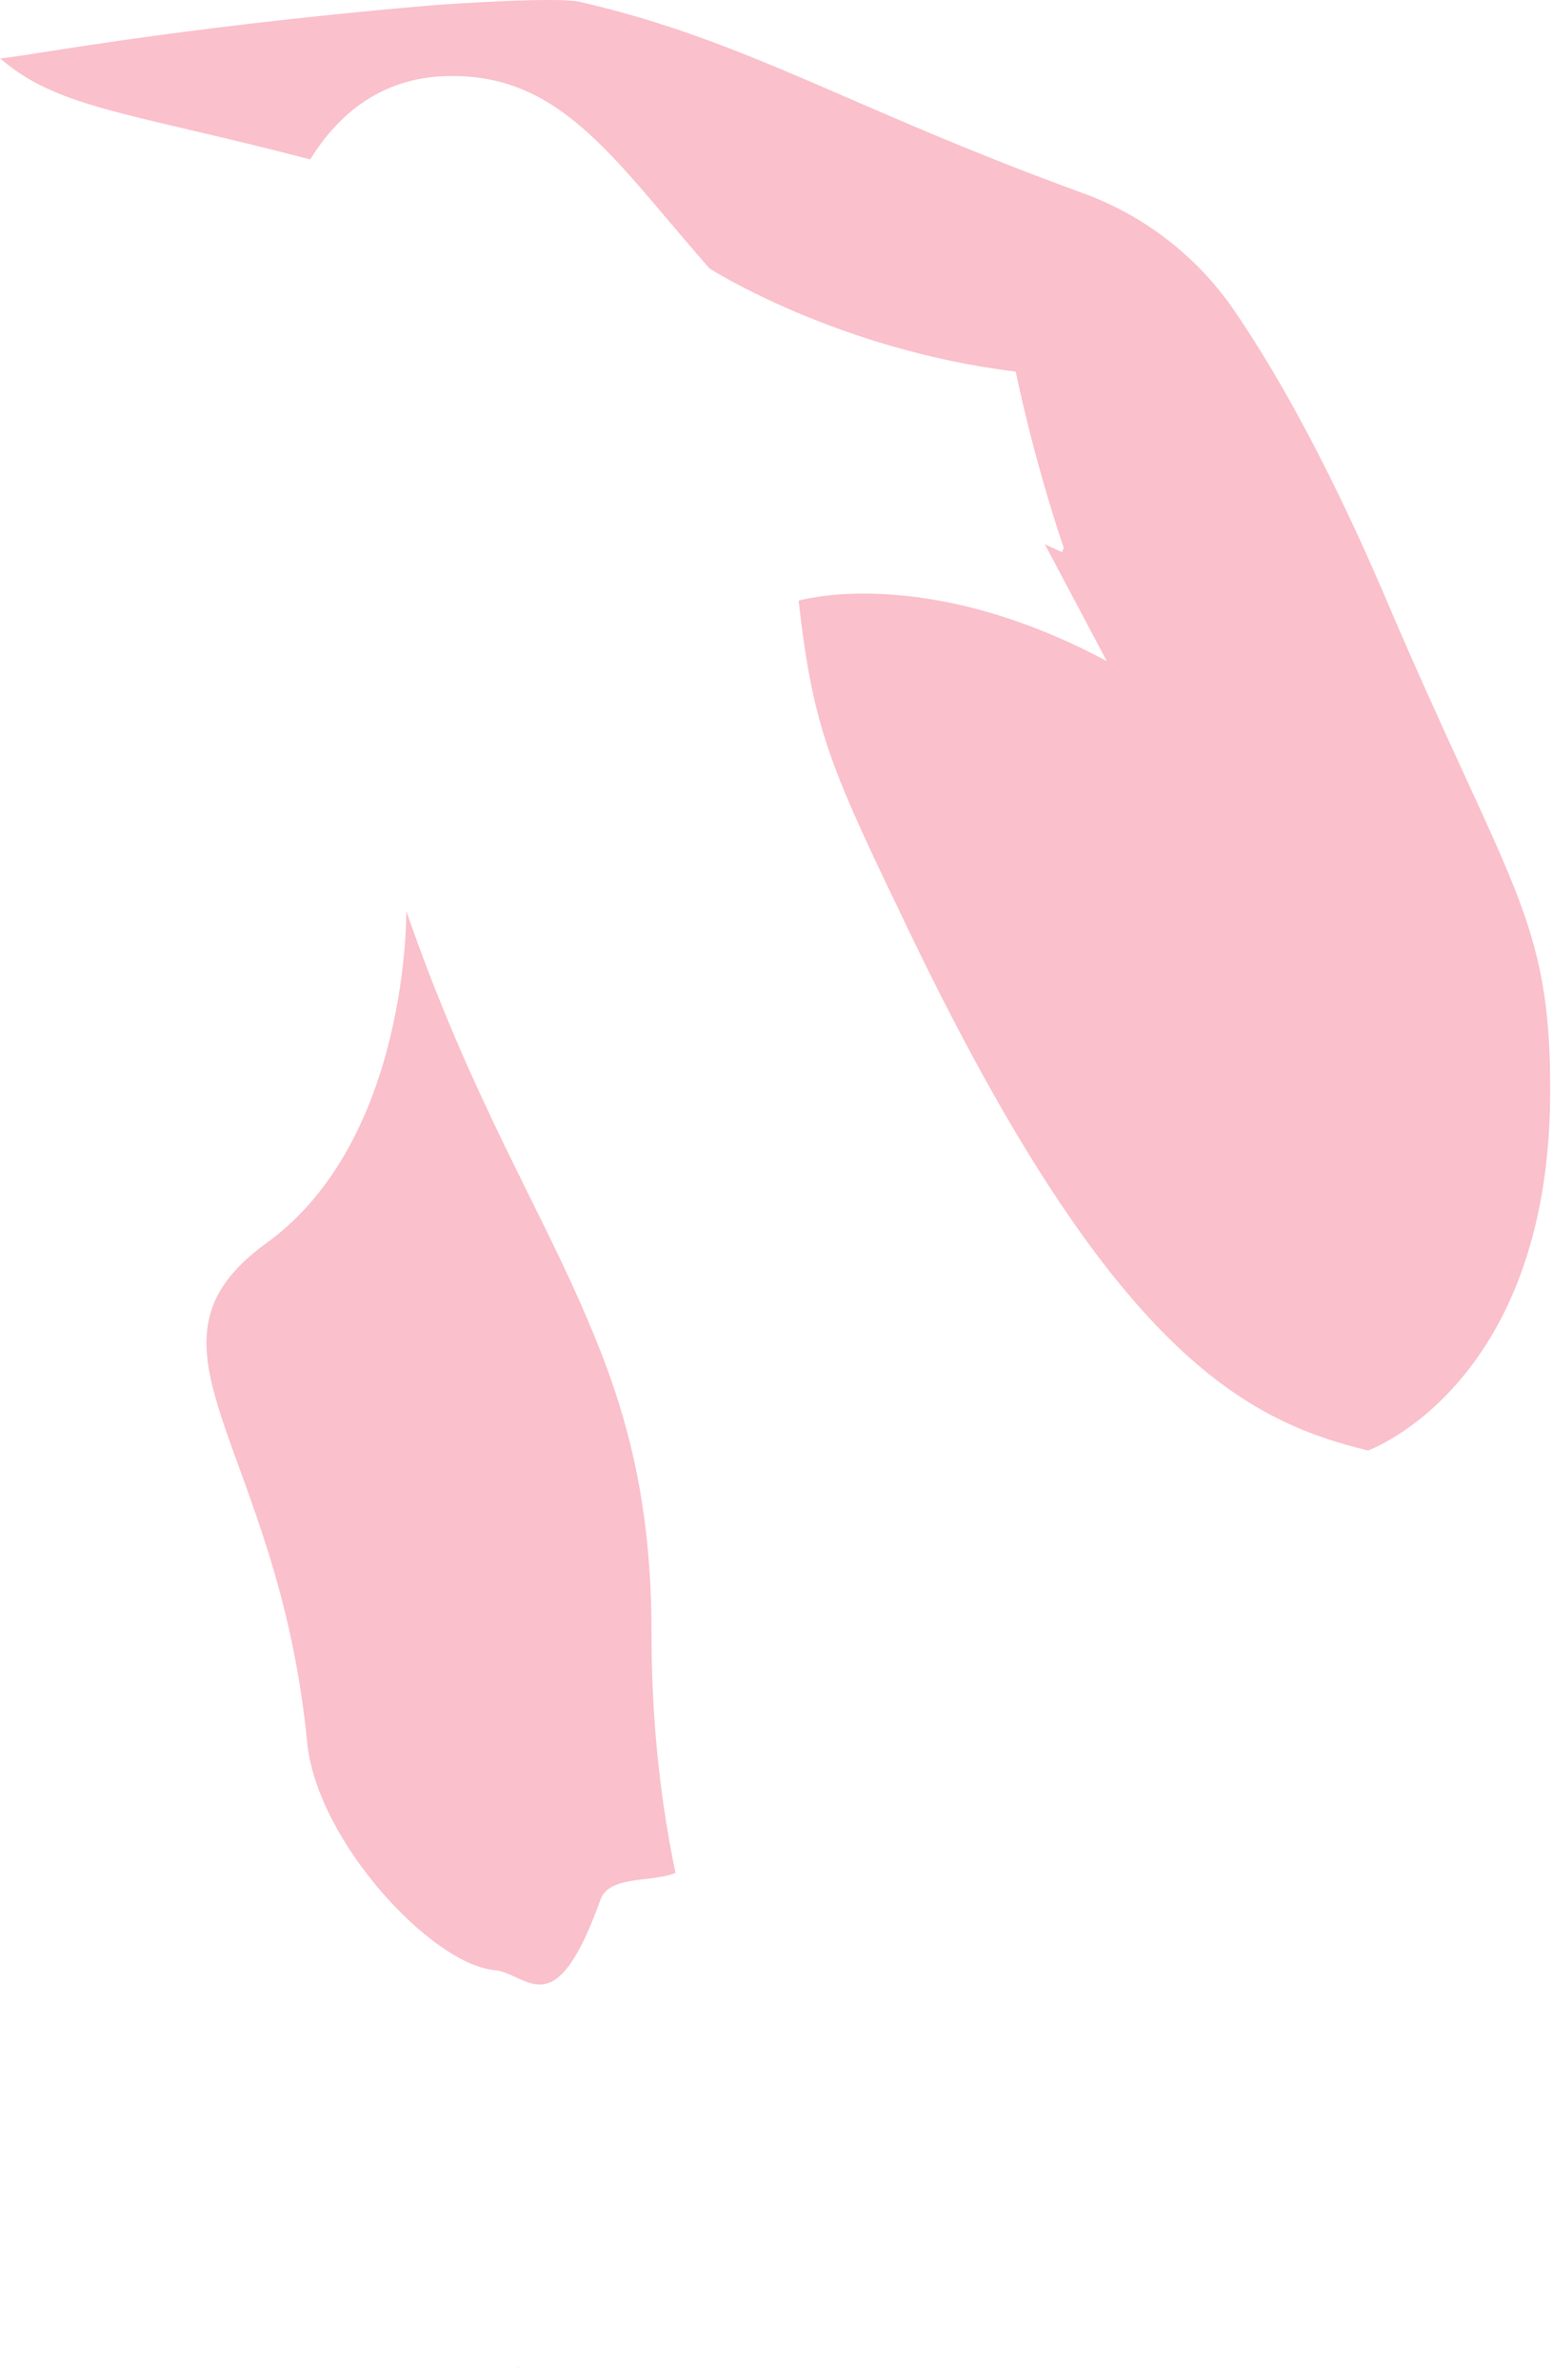 <?xml version="1.0" encoding="utf-8"?>
<svg xmlns="http://www.w3.org/2000/svg" fill="none" height="100%" overflow="visible" preserveAspectRatio="none" style="display: block;" viewBox="0 0 94 144" width="100%">
<path d="M93.829 66.286C93.708 83.866 82.805 87.766 82.805 87.766C75.354 85.966 67.358 81.826 55.304 56.926C50.337 46.606 49.247 44.386 48.338 36.346C48.338 36.346 55.91 34.066 66.995 40.006L63.239 32.926C63.724 33.166 64.027 33.286 64.269 33.406L64.39 33.166C62.452 27.406 61.483 22.486 61.483 22.486C50.64 21.166 42.947 16.246 42.947 16.246C37.192 9.706 33.982 4.426 27.076 4.606C23.927 4.666 20.959 6.106 18.778 9.646C7.996 6.826 3.513 6.586 0 3.526C0.606 3.586 9.813 1.726 25.865 0.346C27.258 0.226 33.679 -0.194 35.072 0.106C45.249 2.446 51.367 6.526 65.541 11.686C69.175 13.006 72.325 15.406 74.567 18.586C76.929 22.006 80.079 27.406 83.653 35.686C91.406 53.926 93.89 55.426 93.829 66.286ZM40.887 113.326C39.434 113.926 36.889 113.446 36.344 114.946C33.558 122.746 31.922 119.386 29.924 119.206C26.107 118.846 19.202 111.406 18.596 105.466C16.84 87.286 7.451 81.526 16.113 75.226C24.775 68.986 24.593 55.126 24.593 55.126C28.53 66.526 32.831 73.246 35.739 80.266C37.98 85.546 39.434 91.006 39.434 98.806C39.434 103.546 39.858 108.406 40.887 113.326ZM31.559 143.206C31.438 143.206 31.377 143.206 31.256 143.266C31.438 143.206 31.559 143.206 31.559 143.206Z" fill="#FAC0CB" id="Vector"/>
</svg>